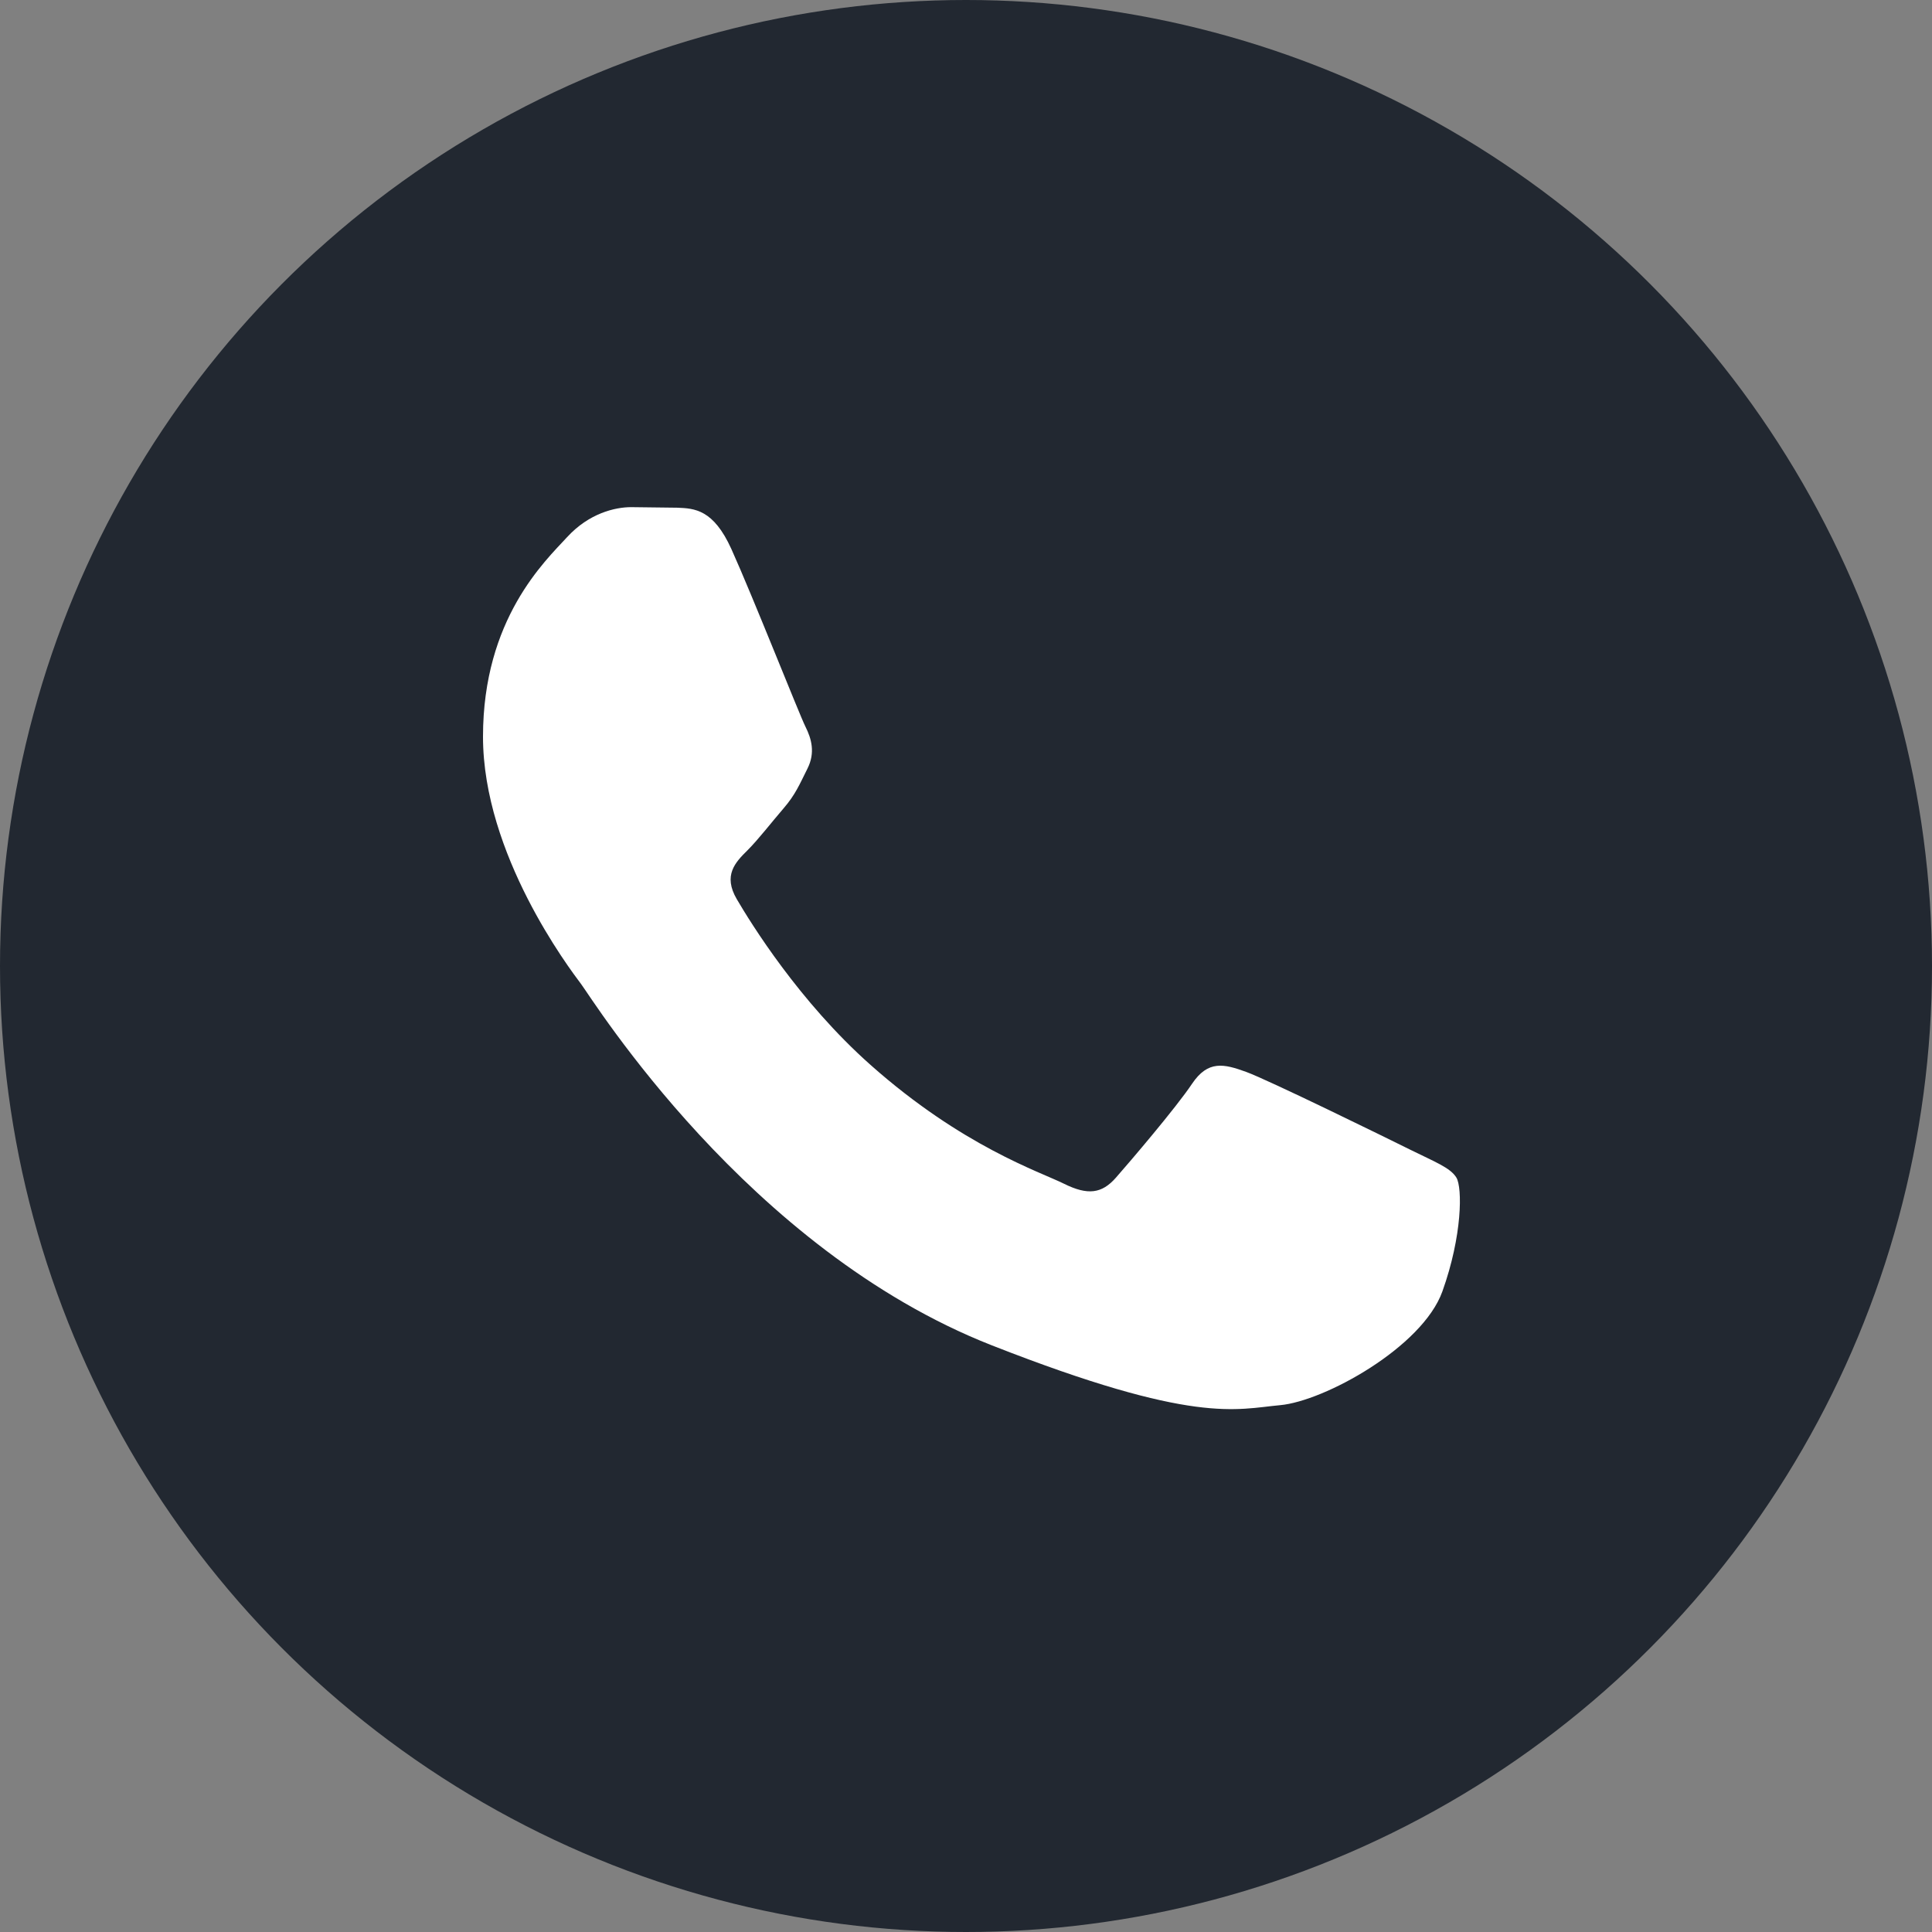 <?xml version="1.0" encoding="UTF-8"?> <svg xmlns="http://www.w3.org/2000/svg" width="80" height="80" viewBox="0 0 80 80" fill="none"><rect x="0" y="0" width="80" height="80" fill="#808080" stroke="none"/><circle cx="40" cy="40" r="40" fill="#222831"></circle><path fill-rule="evenodd" clip-rule="evenodd" d="M30.285 22.735C29.539 21.085 28.754 21.052 28.045 21.023L26.137 21C25.474 21 24.395 21.248 23.484 22.24C22.572 23.231 20 25.628 20 30.503C20 35.378 23.567 40.088 24.064 40.75C24.561 41.412 30.949 51.734 41.065 55.706C49.472 59.006 51.183 58.35 53.008 58.185C54.834 58.02 58.897 55.788 59.726 53.475C60.555 51.161 60.555 49.179 60.307 48.764C60.058 48.35 59.395 48.103 58.398 47.608C57.402 47.112 52.51 44.715 51.598 44.384C50.685 44.053 50.022 43.889 49.358 44.88C48.694 45.872 46.789 48.103 46.208 48.764C45.627 49.425 45.047 49.508 44.051 49.013C43.055 48.518 39.85 47.471 36.047 44.096C33.089 41.469 31.092 38.226 30.51 37.235C29.929 36.244 30.448 35.707 30.948 35.213C31.394 34.769 31.943 34.056 32.441 33.478C32.94 32.9 33.104 32.486 33.435 31.826C33.767 31.166 33.601 30.586 33.352 30.09C33.103 29.595 31.17 24.695 30.285 22.735Z" fill="white"></path></svg> 